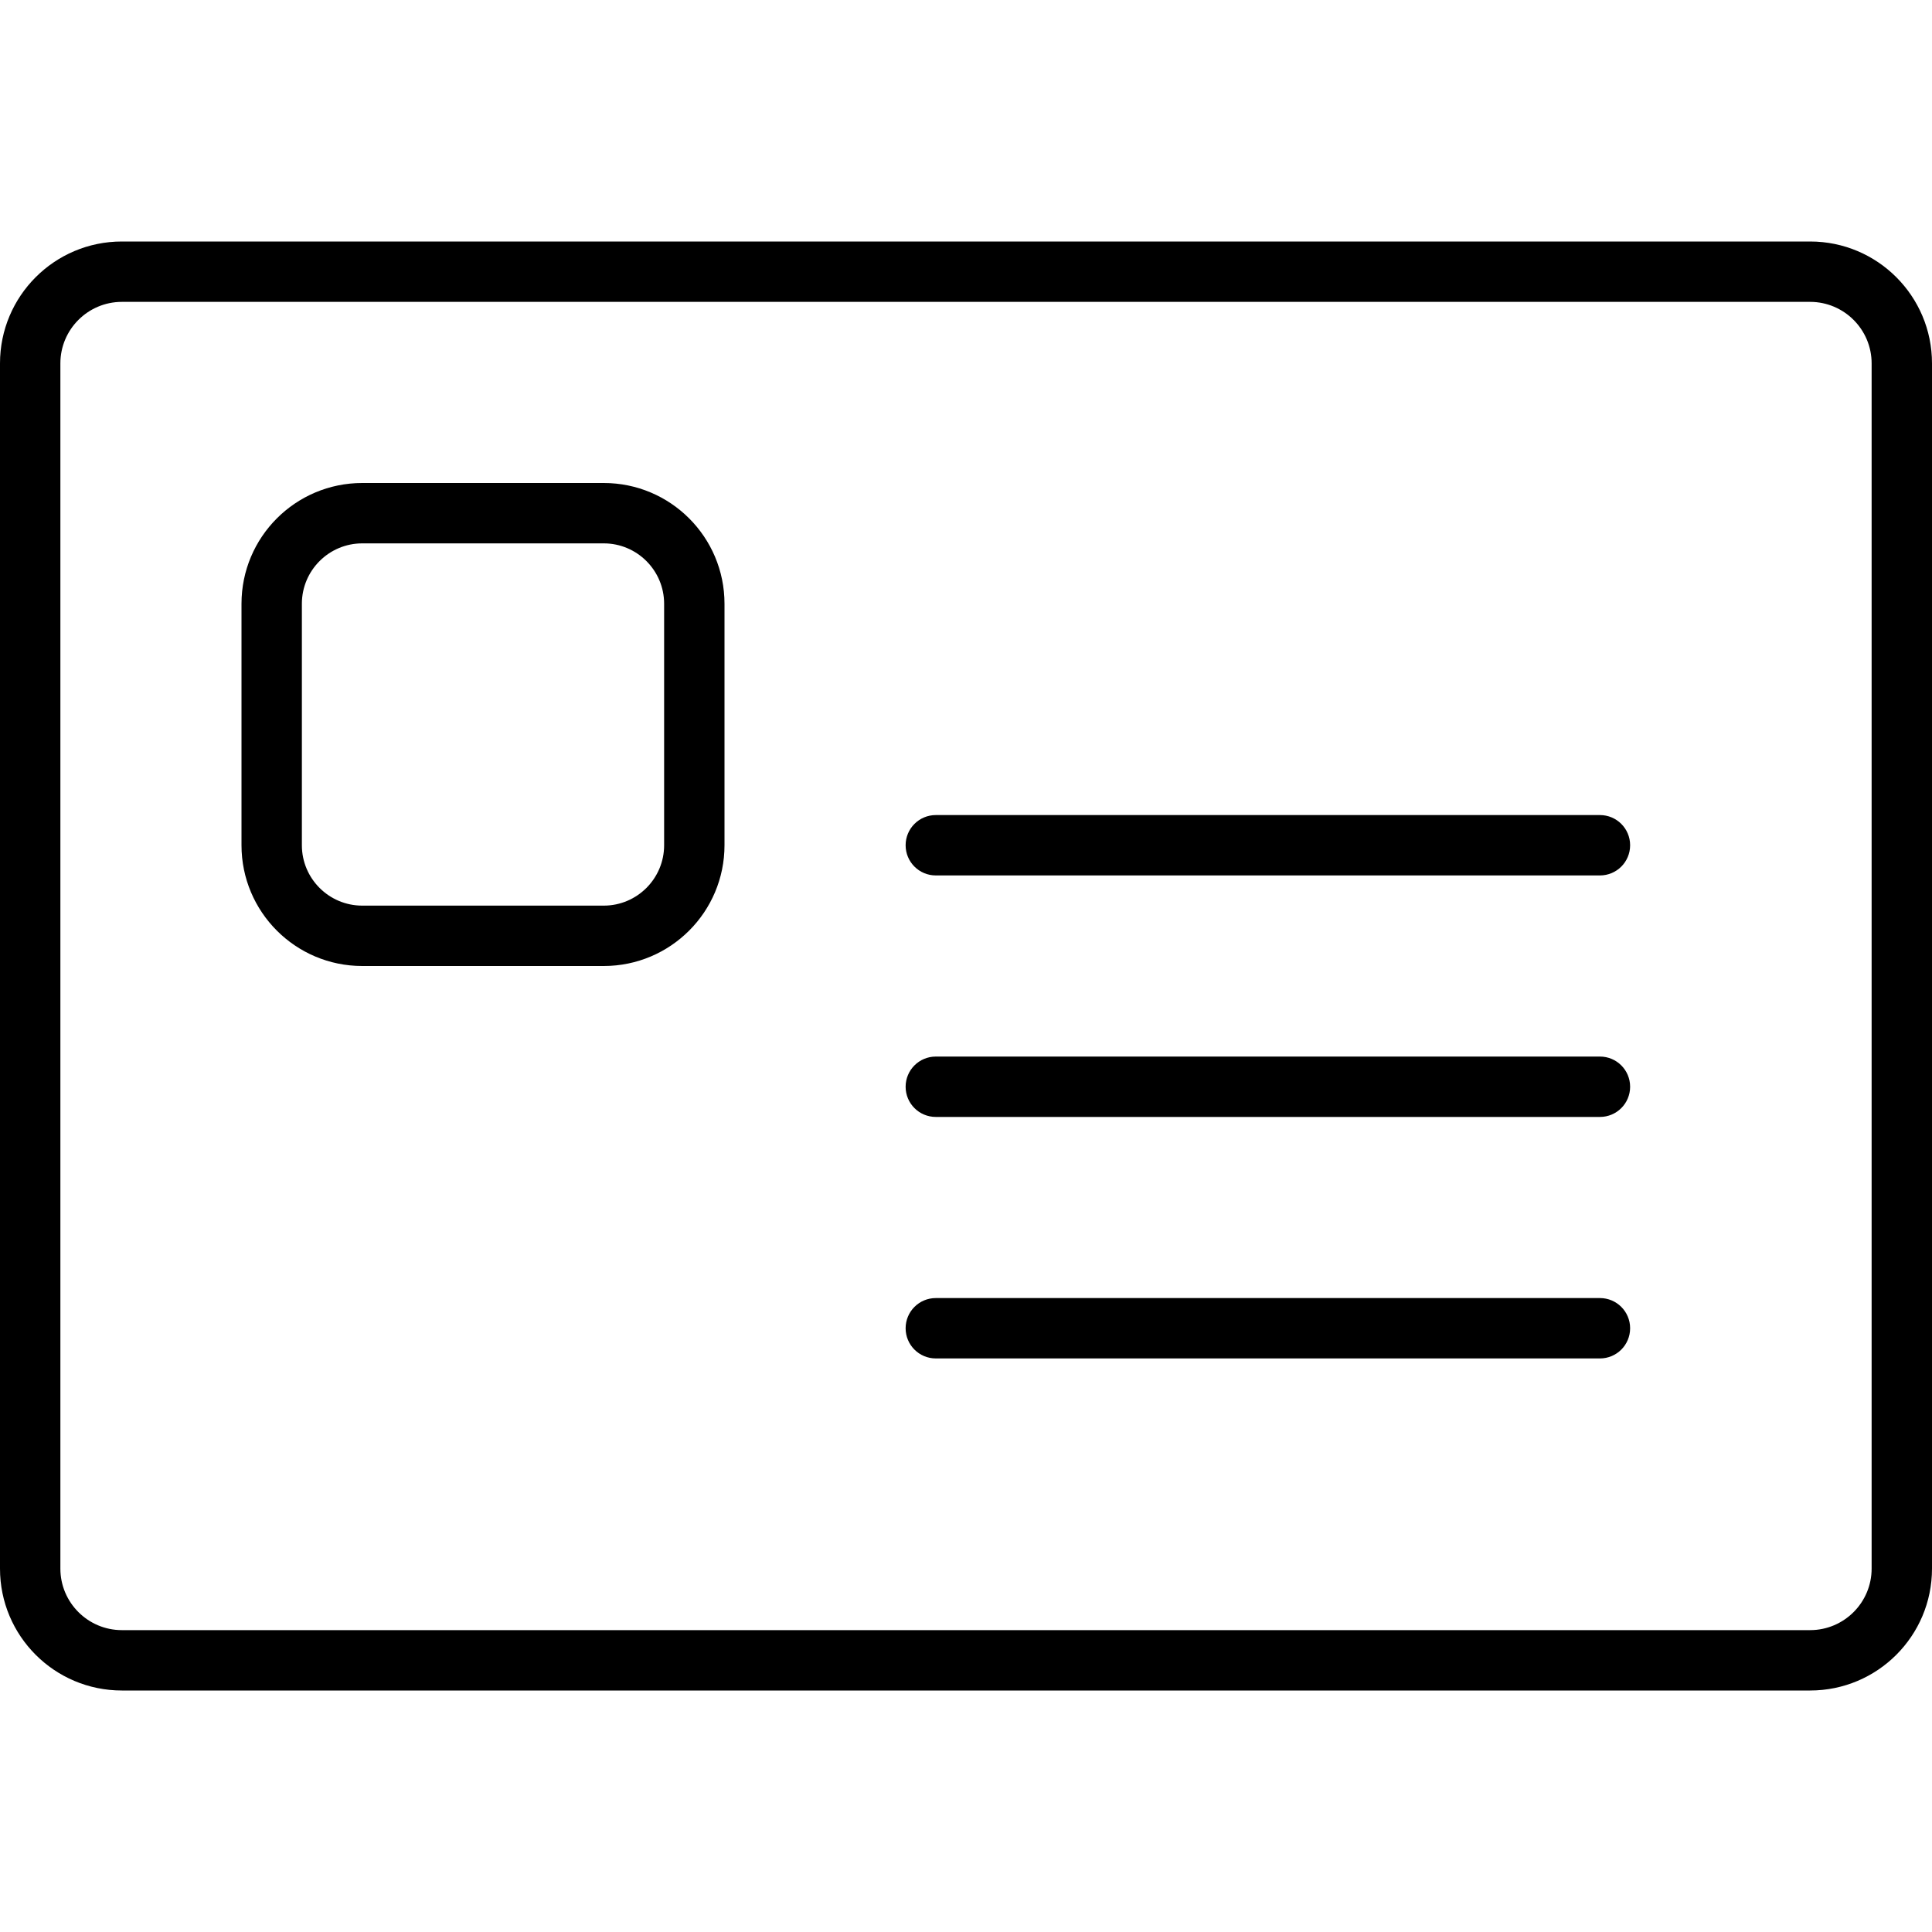 <?xml version="1.0" encoding="utf-8"?>
<!-- Uploaded to: SVG Repo, www.svgrepo.com, Generator: SVG Repo Mixer Tools -->
<svg fill="#000000" height="800px" width="800px" version="1.1" id="Layer_1" xmlns="http://www.w3.org/2000/svg" xmlns:xlink="http://www.w3.org/1999/xlink" 
	 viewBox="0 0 64 64" enable-background="new 0 0 64 64" xml:space="preserve">
<g id="Personal-Card">
	<path d="M53,27H31c-0.553,0-1,0.447-1,1c0,0.553,0.447,1,1,1h22c0.553,0,1-0.447,1-1
		C54,27.447,53.553,27,53,27z"/>
	<path d="M53,35H31c-0.553,0-1,0.447-1,1c0,0.553,0.447,1,1,1h22c0.553,0,1-0.447,1-1
		C54,35.447,53.553,35,53,35z"/>
	<path d="M53,43H31c-0.553,0-1,0.447-1,1c0,0.553,0.447,1,1,1h22c0.553,0,1-0.447,1-1
		C54,43.447,53.553,43,53,43z"/>
	<path d="M59.963,8H4.037C1.807,8,0,9.807,0,12.037v39.926C0,54.193,1.807,56,4.037,56
		h55.926C62.192,56,64,54.193,64,51.963V12.037C64,9.807,62.192,8,59.963,8z M62,51.963
		C62,53.086,61.086,54,59.963,54H4.037C2.914,54,2,53.086,2,51.963V12.037
		C2,10.914,2.914,10,4.037,10h55.926C61.086,10,62,10.914,62,12.037V51.963z"/>
	<path d="M20,16h-8c-2.209,0-4,1.791-4,4v8c0,2.209,1.791,4,4,4h8c2.209,0,4-1.791,4-4v-8
		C24,17.791,22.209,16,20,16z M22,28c0,1.103-0.897,2-2,2h-8c-1.103,0-2-0.897-2-2v-8
		c0-1.103,0.897-2,2-2h8c1.103,0,2,0.897,2,2V28z"/>
</g>
</svg>